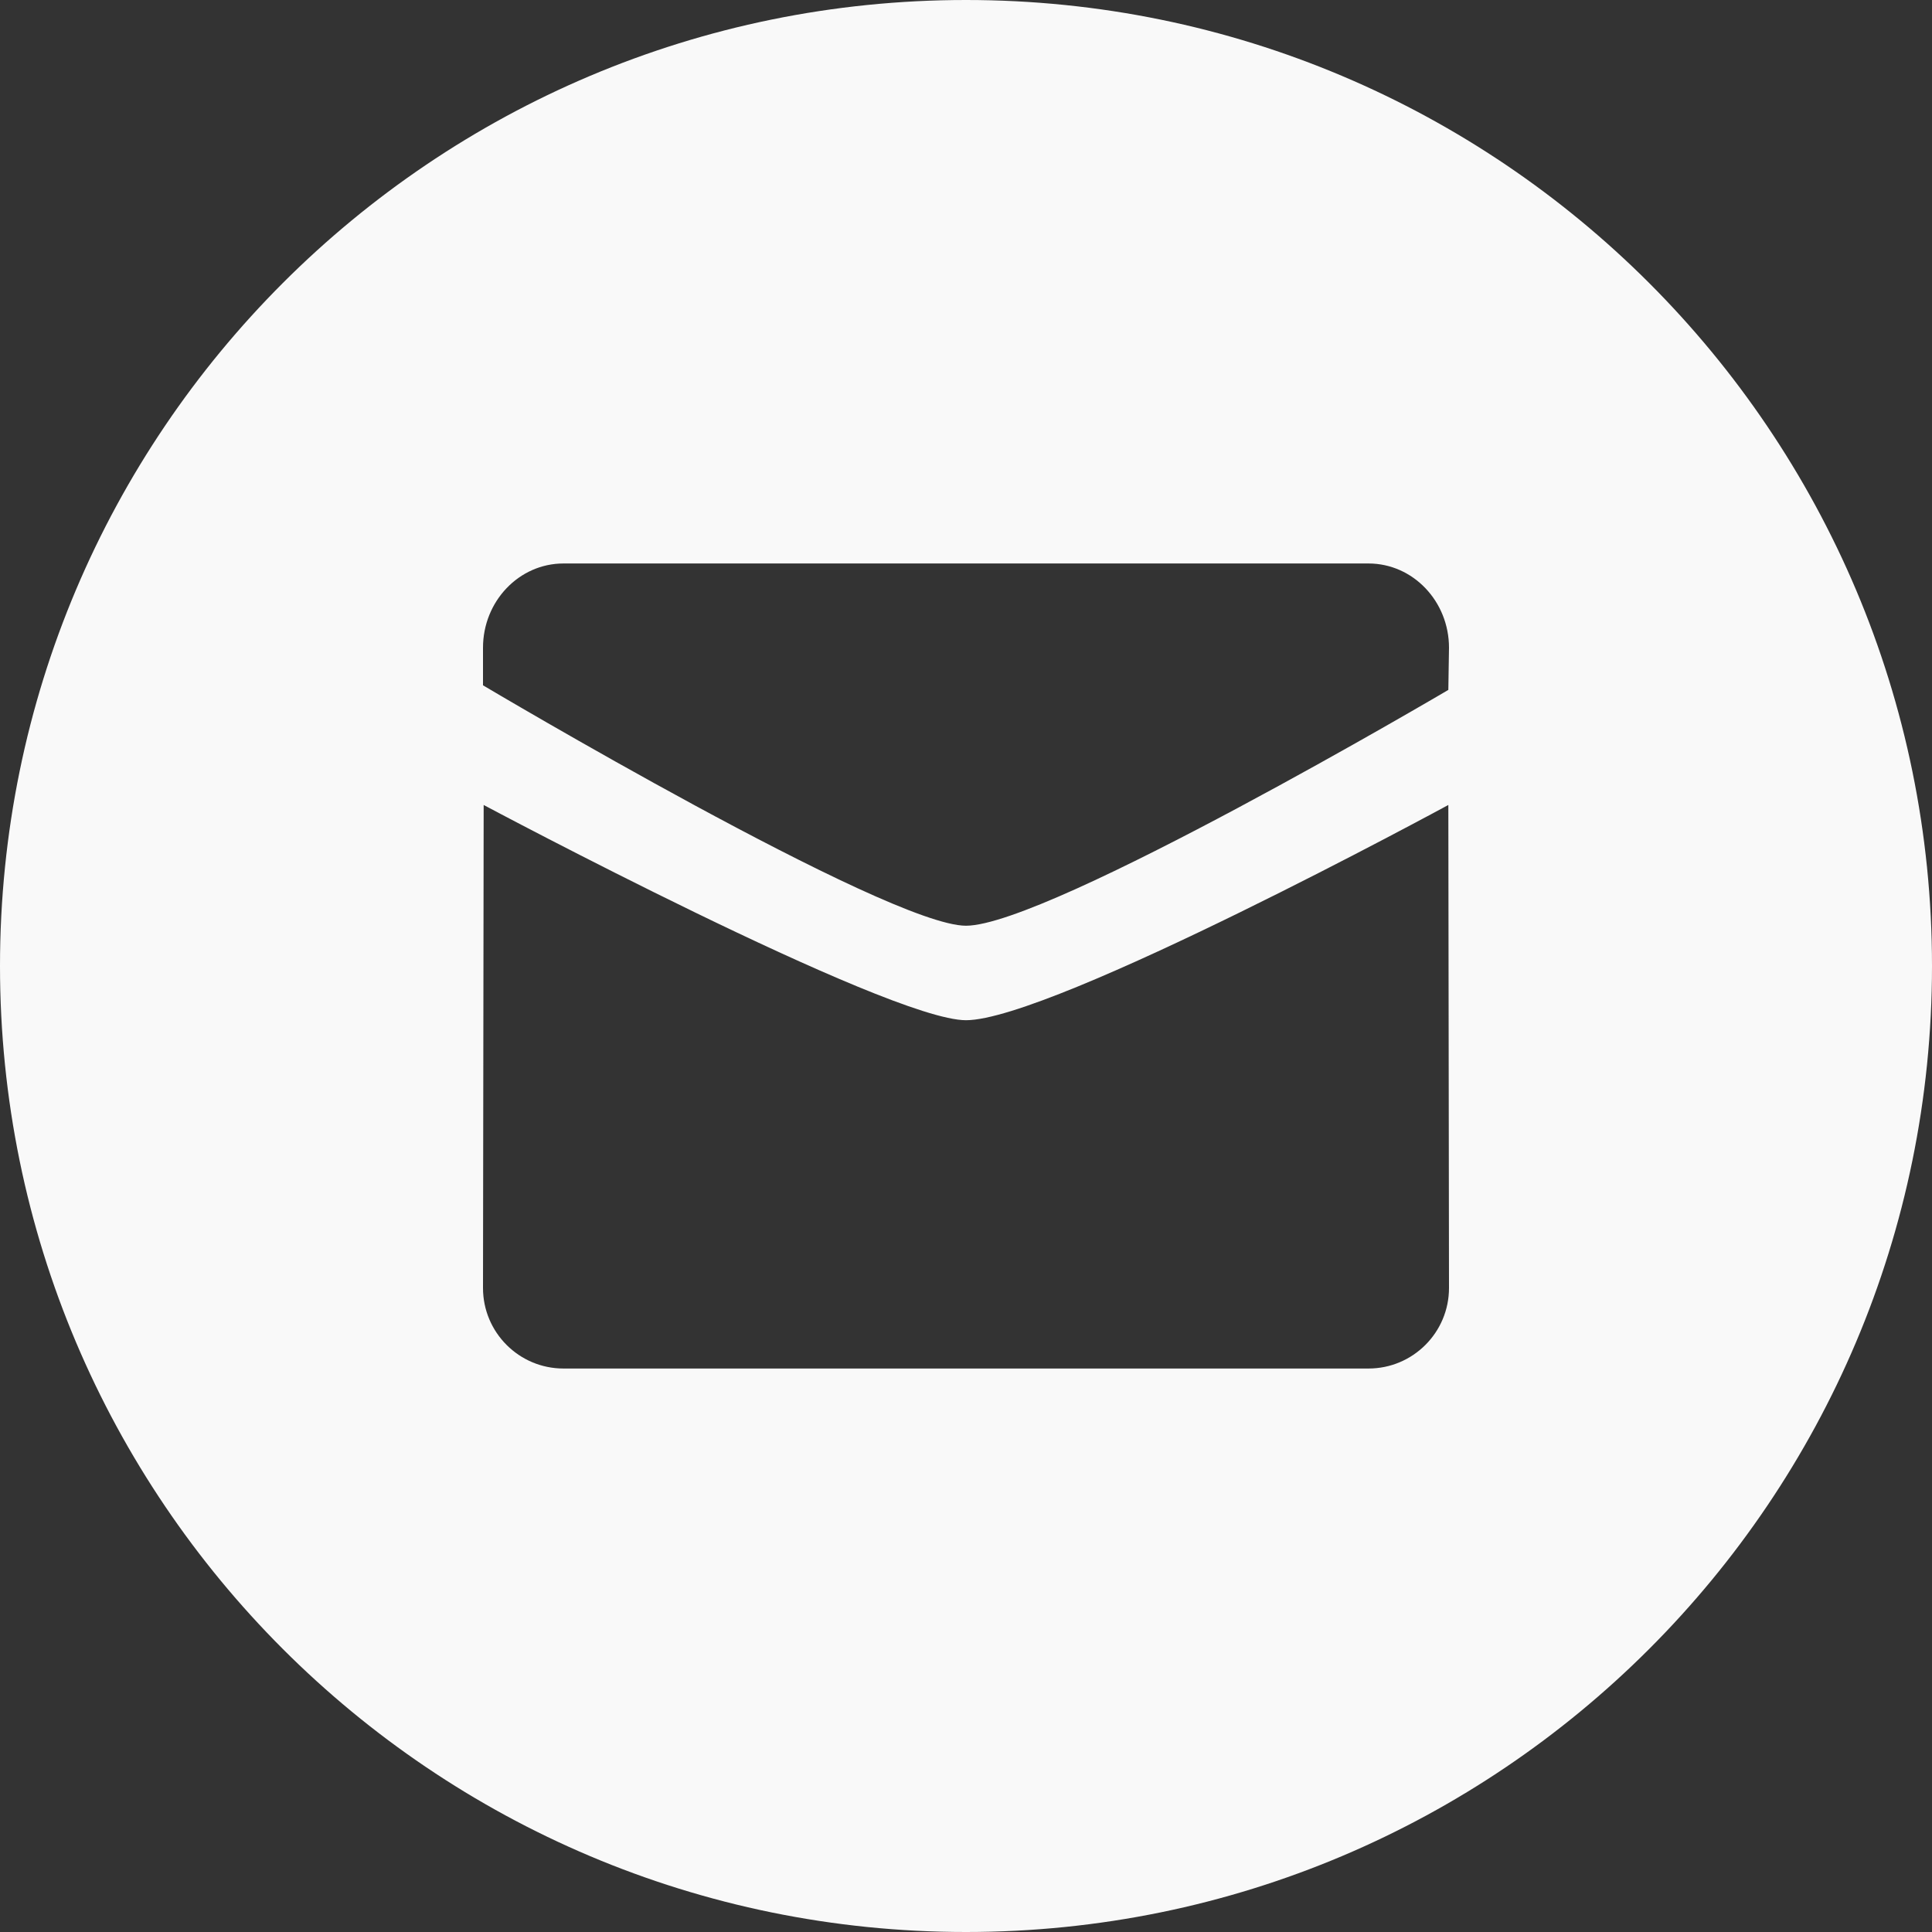<svg width="32" height="32" viewBox="0 0 32 32" fill="none" xmlns="http://www.w3.org/2000/svg">
<rect x="0" y="0" width="32" height="32" fill="#333333" stroke="none"/>
<path d="M16 0C24.837 0 32 7.163 32 16C32 24.837 24.837 32 16 32C7.163 32 0 24.837 0 16C2.57703e-07 7.163 7.163 2.5772e-07 16 0ZM23.989 13.333C23.989 13.333 17.426 16.897 16 16.898C14.7 16.898 8.01 13.333 8.011 13.333L8 21.333C8 22.069 8.597 22.667 9.333 22.667H22.666C23.403 22.667 24 22.069 24 21.333L23.989 13.333ZM9.333 9.333C8.597 9.333 8 9.959 8 10.729V11.351C8 11.351 14.7 15.333 16 15.333C17.364 15.332 23.989 11.427 23.989 11.427L24 10.729C24 9.959 23.403 9.333 22.666 9.333H9.333Z" fill="#F9F9F9"/>
</svg>
